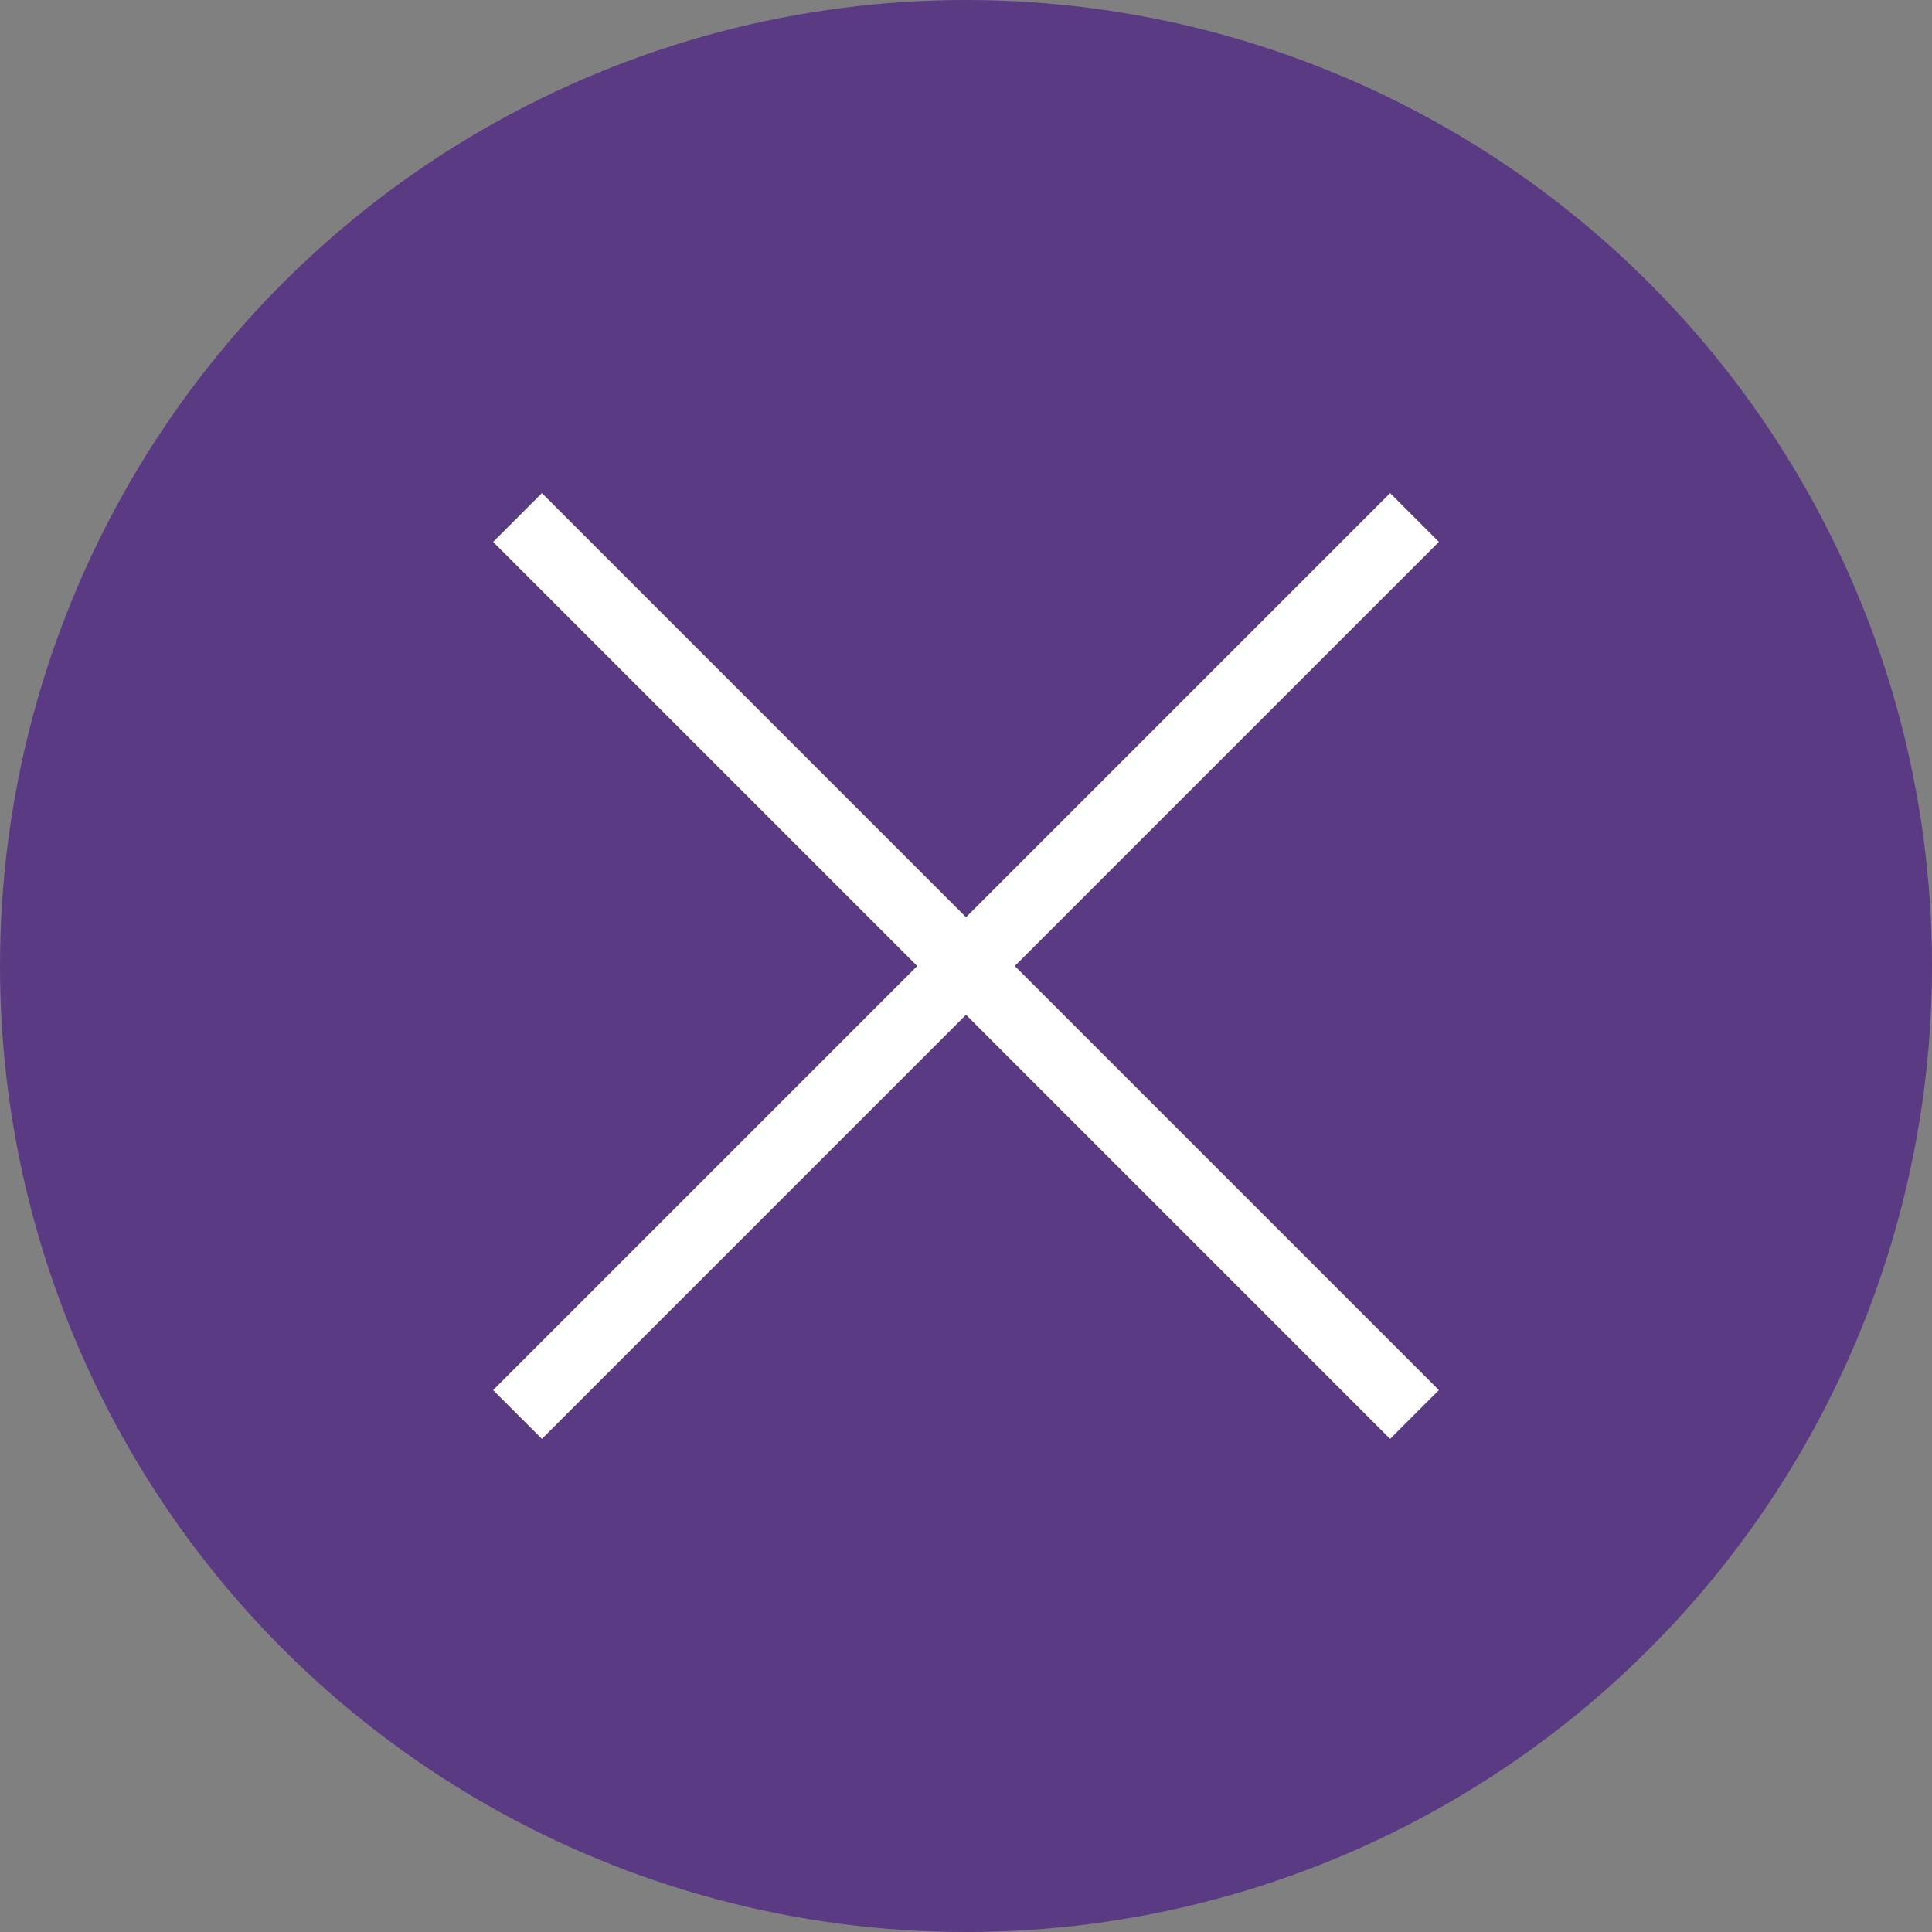 <svg xmlns="http://www.w3.org/2000/svg" width="56" height="56" viewBox="0 0 56 56"><rect x="0" y="0" width="56" height="56" fill="#808080" stroke="none"/><g transform="translate(-610 -58.479)"><circle cx="28" cy="28" r="28" transform="translate(610 58.479)" fill="#5a3b83"/><g transform="translate(625.403 73.403)"><path d="M25.293,26.707l-26-26L.707-.707l26,26Z" transform="translate(-0.403 0.076)" fill="#fff"/><path d="M.707,26.707-.707,25.293l26-26L26.707.707Z" transform="translate(-0.403 0.076)" fill="#fff"/></g></g></svg>